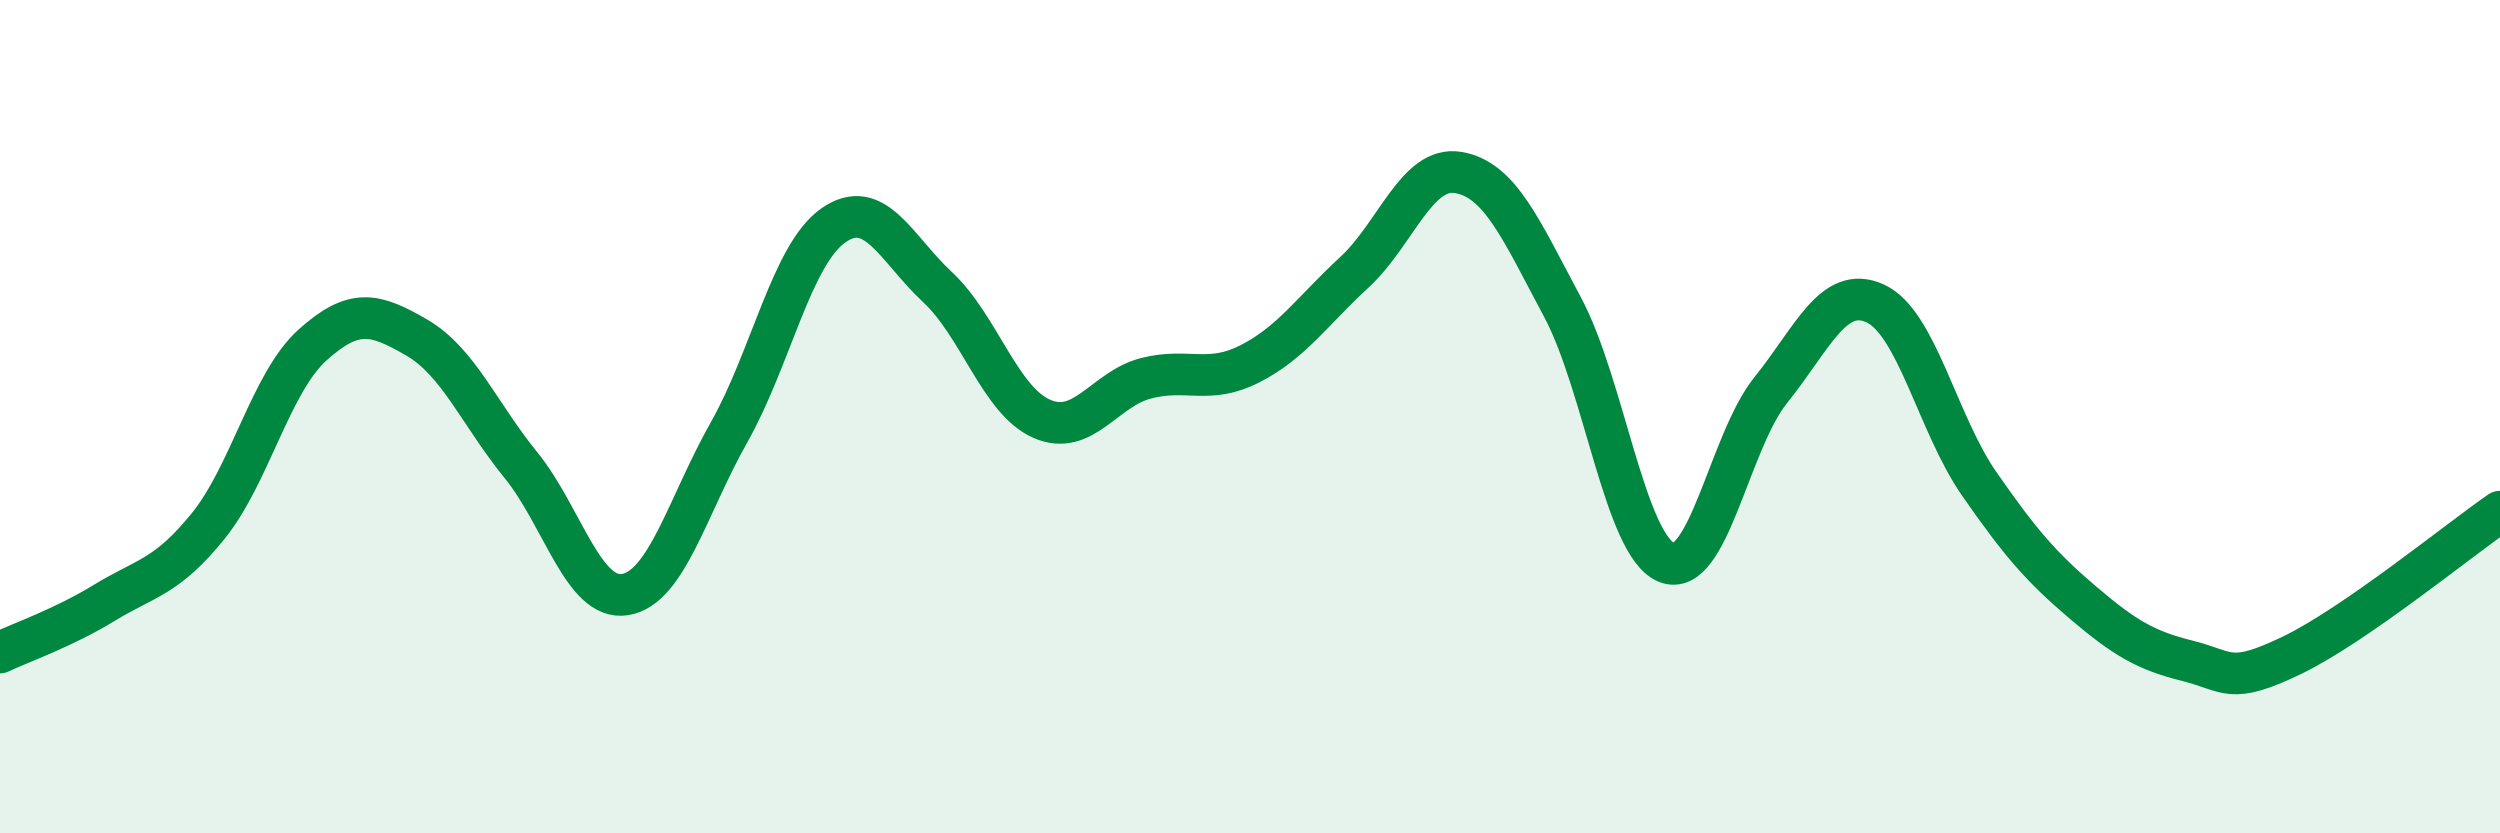 
    <svg width="60" height="20" viewBox="0 0 60 20" xmlns="http://www.w3.org/2000/svg">
      <path
        d="M 0,15.66 C 0.5,15.42 1.5,15.08 2.5,14.47 C 3.5,13.86 4,13.86 5,12.62 C 6,11.38 6.5,9.18 7.5,8.28 C 8.5,7.38 9,7.52 10,8.1 C 11,8.68 11.5,9.93 12.5,11.16 C 13.5,12.39 14,14.43 15,14.27 C 16,14.11 16.5,12.14 17.5,10.37 C 18.5,8.6 19,6.11 20,5.41 C 21,4.71 21.5,5.96 22.5,6.89 C 23.5,7.82 24,9.61 25,10.05 C 26,10.49 26.5,9.34 27.5,9.08 C 28.5,8.82 29,9.24 30,8.73 C 31,8.22 31.5,7.46 32.5,6.54 C 33.5,5.62 34,3.97 35,4.14 C 36,4.31 36.5,5.5 37.5,7.37 C 38.5,9.24 39,13.1 40,13.5 C 41,13.9 41.5,10.6 42.5,9.36 C 43.5,8.12 44,6.83 45,7.28 C 46,7.73 46.5,10.17 47.5,11.61 C 48.5,13.05 49,13.62 50,14.47 C 51,15.32 51.5,15.61 52.5,15.86 C 53.5,16.11 53.5,16.45 55,15.73 C 56.5,15.01 59,12.97 60,12.28L60 20L0 20Z"
        fill="#008740"
        opacity="0.1"
        stroke-linecap="round"
        stroke-linejoin="round"
      />
      <path
        d="M 0,15.66 C 0.5,15.42 1.5,15.08 2.5,14.47 C 3.5,13.86 4,13.86 5,12.62 C 6,11.38 6.5,9.18 7.5,8.28 C 8.5,7.38 9,7.52 10,8.1 C 11,8.68 11.5,9.93 12.5,11.16 C 13.5,12.39 14,14.43 15,14.27 C 16,14.11 16.5,12.14 17.5,10.37 C 18.5,8.6 19,6.11 20,5.41 C 21,4.71 21.5,5.96 22.5,6.89 C 23.5,7.82 24,9.61 25,10.05 C 26,10.49 26.5,9.34 27.5,9.08 C 28.5,8.82 29,9.24 30,8.73 C 31,8.22 31.5,7.46 32.5,6.54 C 33.5,5.62 34,3.97 35,4.14 C 36,4.31 36.5,5.5 37.5,7.37 C 38.5,9.24 39,13.1 40,13.5 C 41,13.9 41.5,10.6 42.5,9.36 C 43.5,8.12 44,6.83 45,7.28 C 46,7.73 46.5,10.17 47.5,11.61 C 48.5,13.05 49,13.62 50,14.47 C 51,15.32 51.5,15.61 52.5,15.86 C 53.5,16.11 53.5,16.45 55,15.73 C 56.5,15.01 59,12.97 60,12.28"
        stroke="#008740"
        stroke-width="1"
        fill="none"
        stroke-linecap="round"
        stroke-linejoin="round"
      />
    </svg>
  